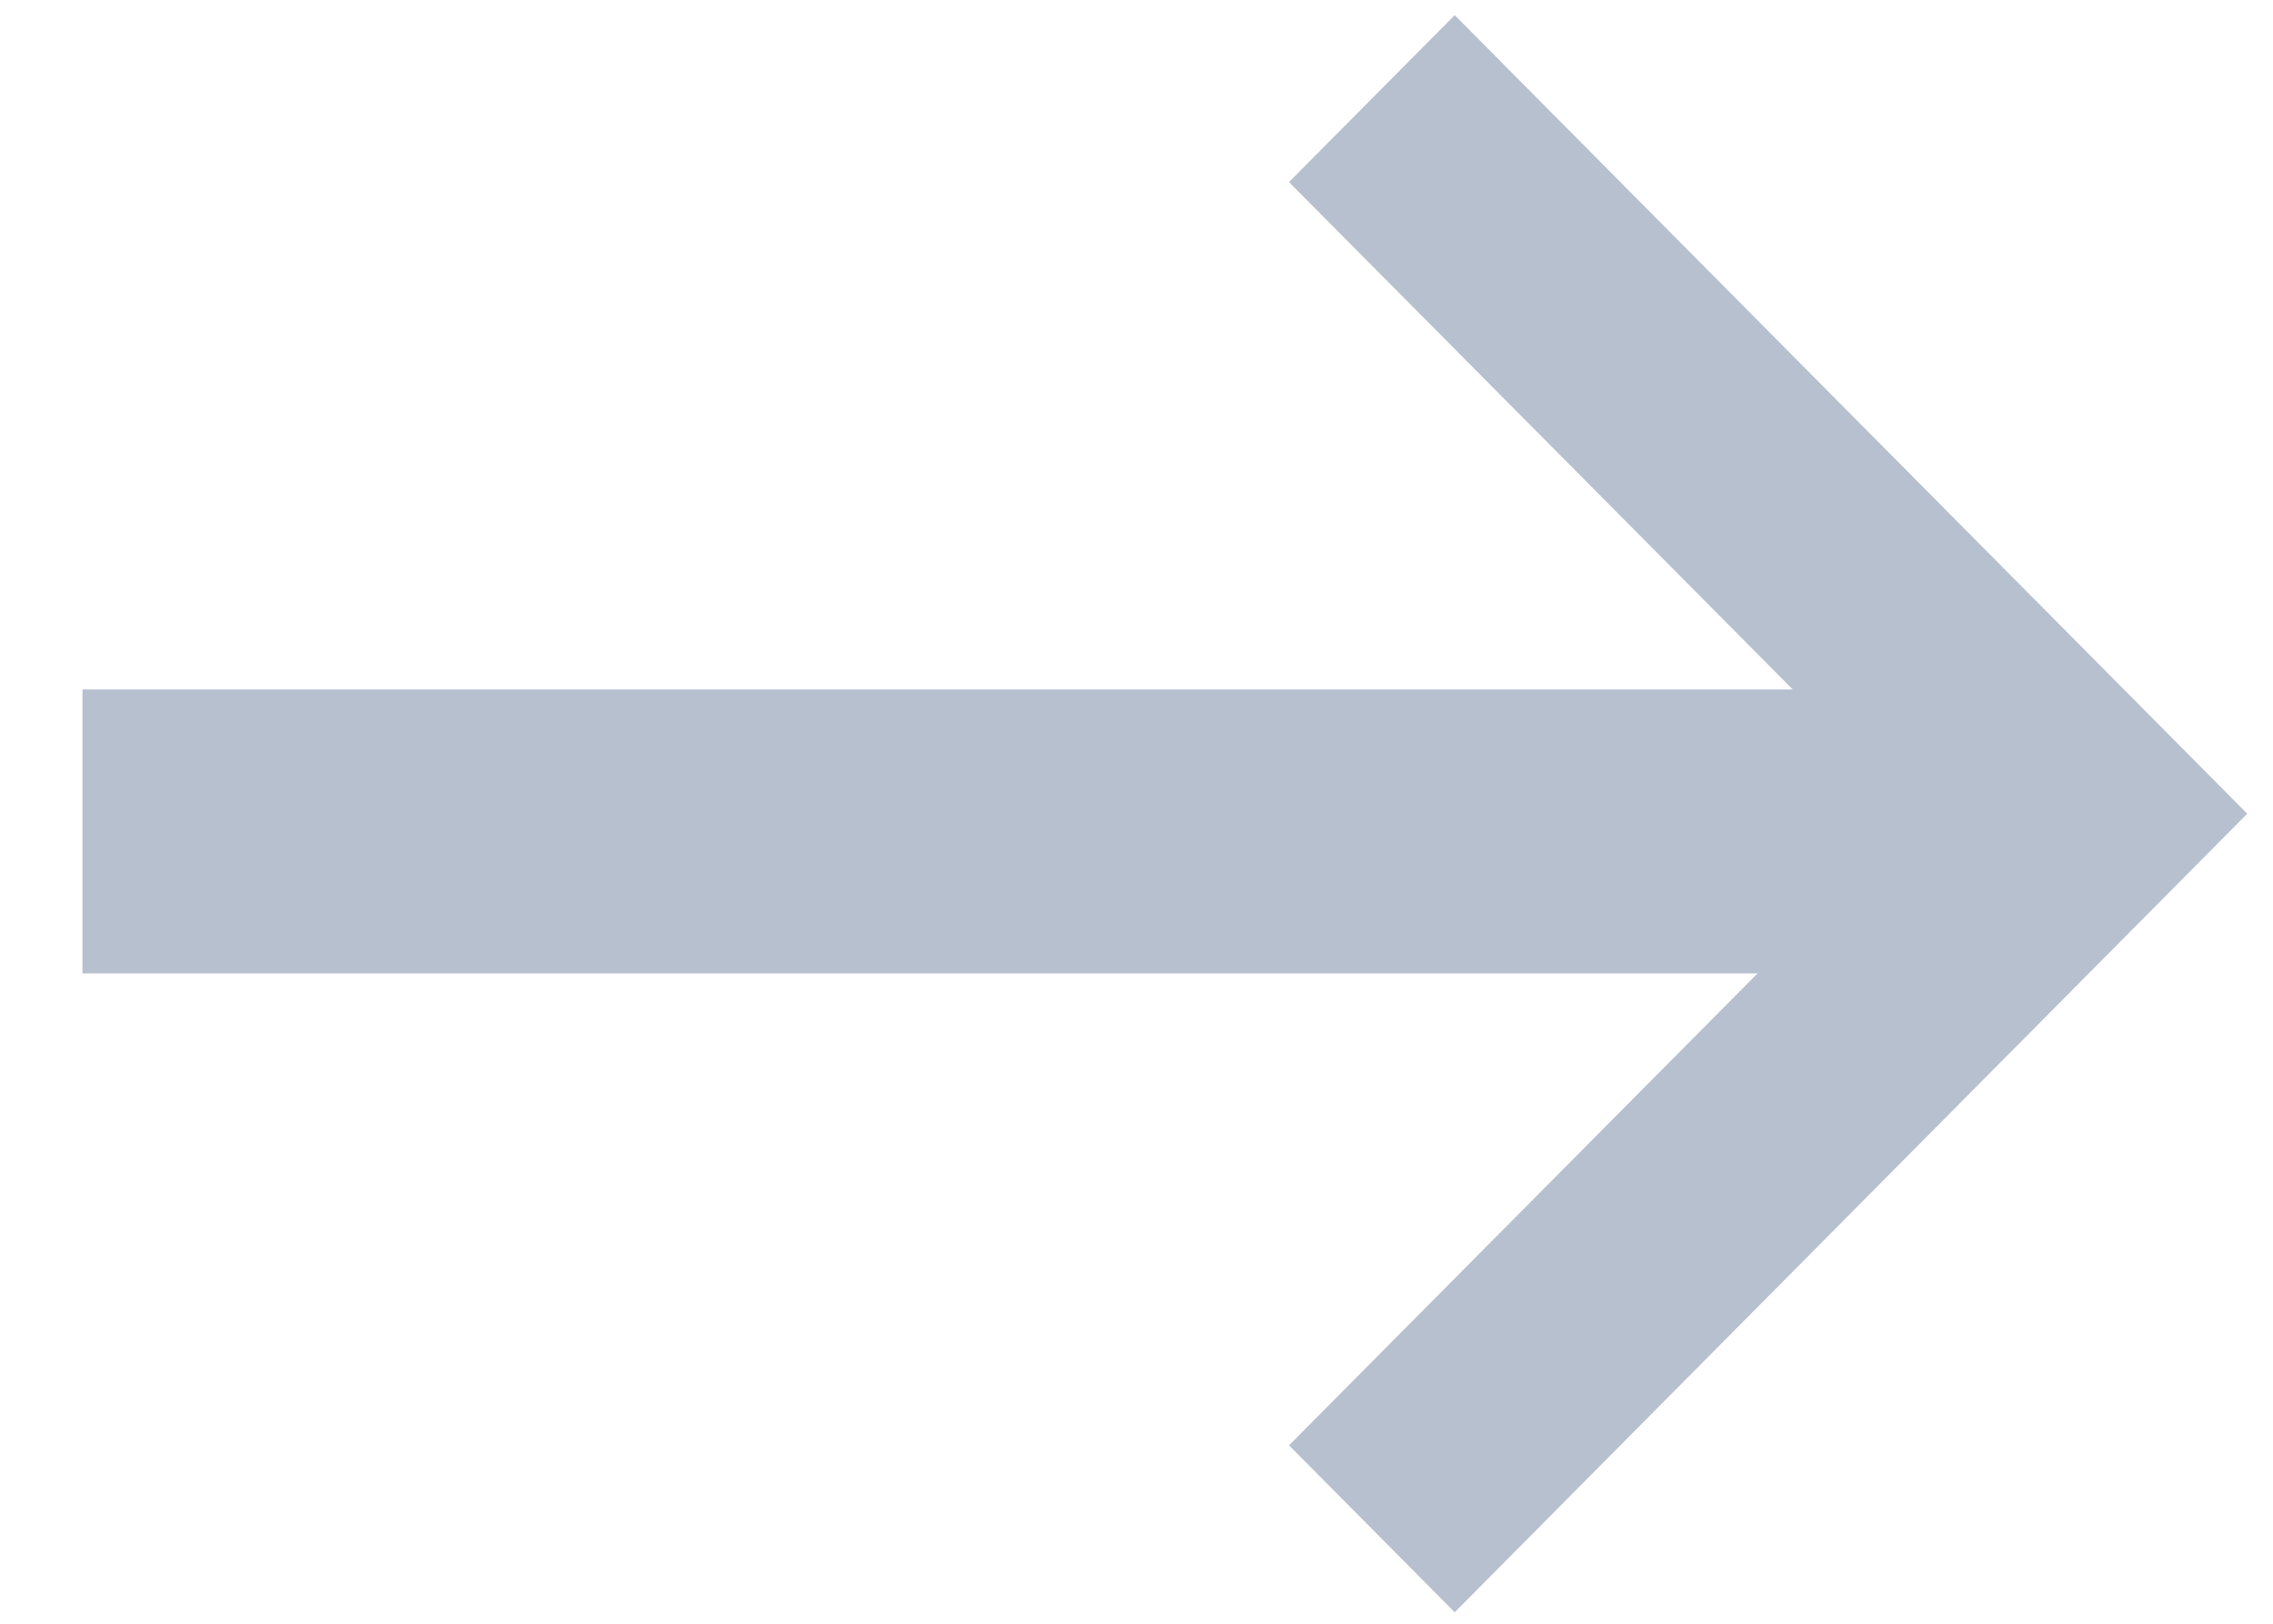 <svg width="21" height="15" viewBox="0 0 21 15" fill="none" xmlns="http://www.w3.org/2000/svg">
<path fill-rule="evenodd" clip-rule="evenodd" d="M11.909 13.352L13.44 14.894L20.762 7.517L13.44 0.14L11.909 1.682L16.563 6.369H0.762V8.992H16.238L11.909 13.352Z" fill="#71829F" fill-opacity="0.5"/>
</svg>
